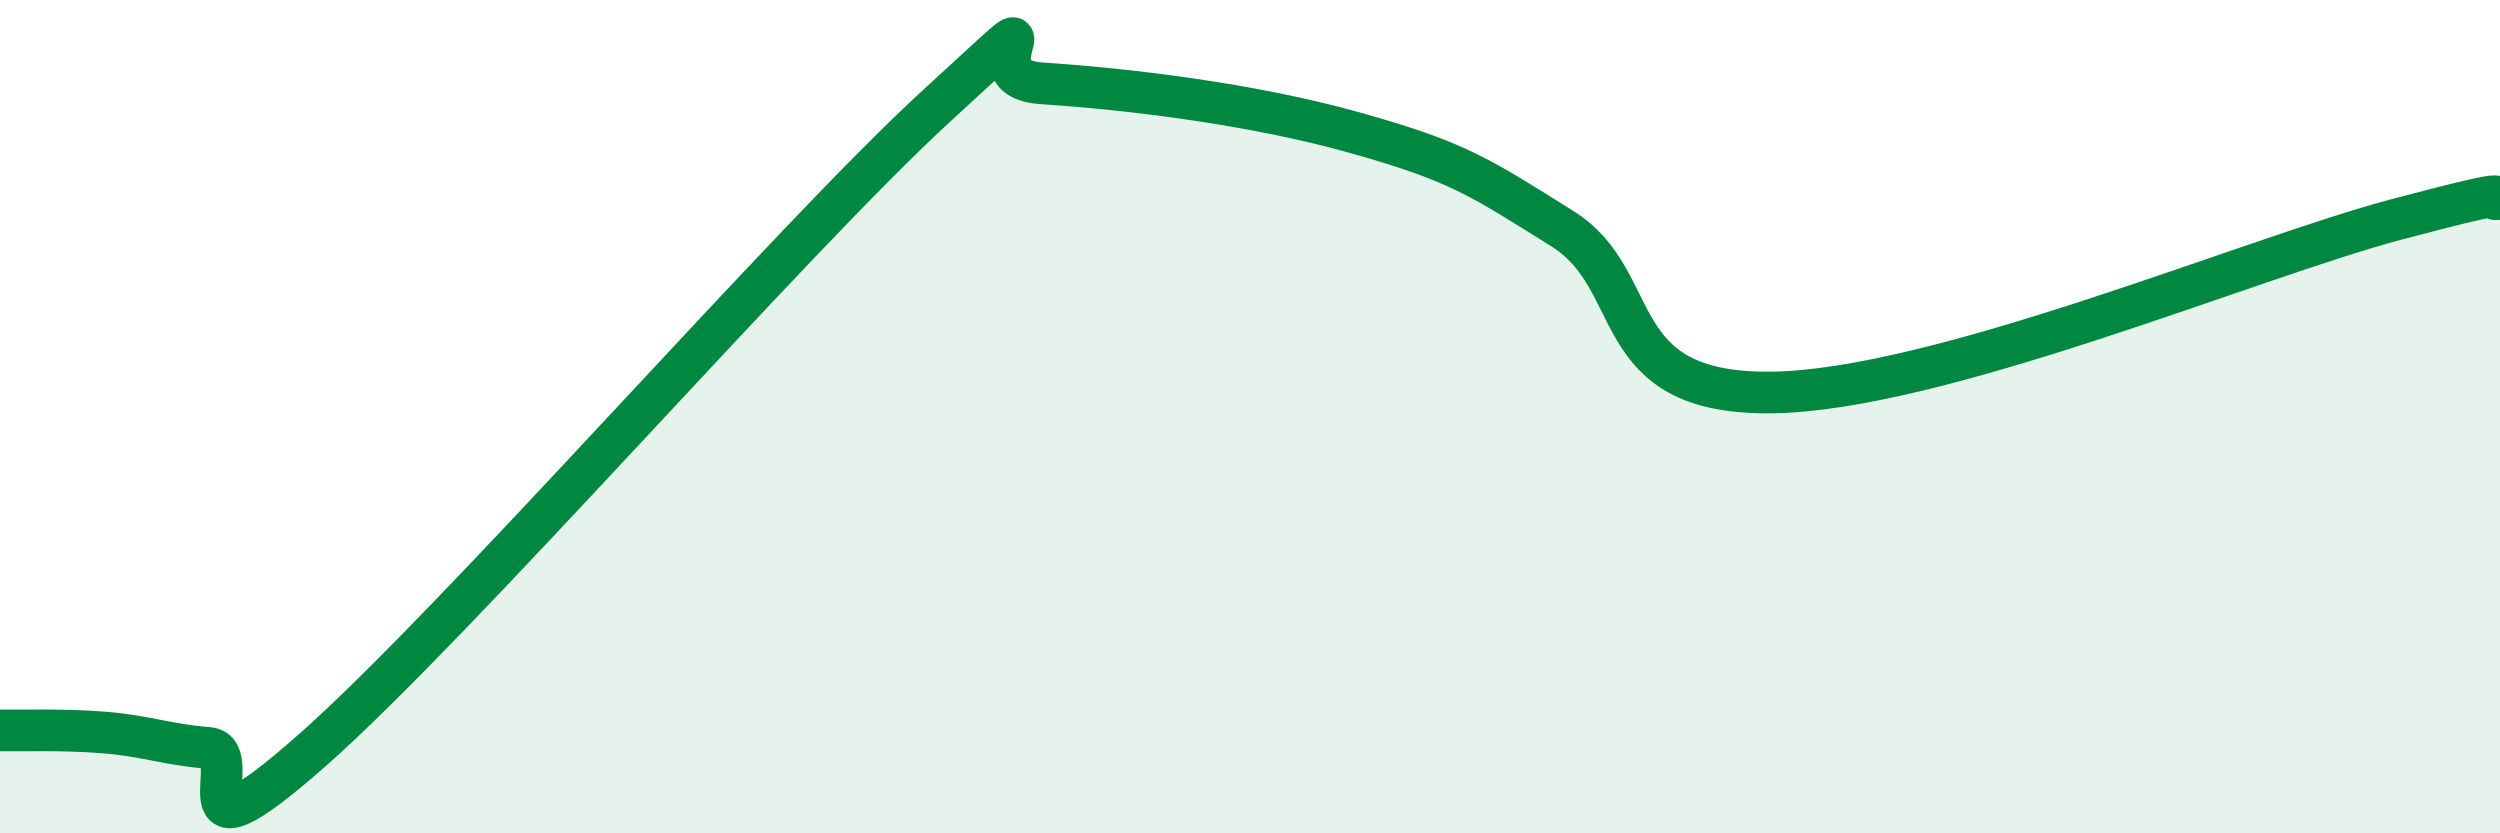 
    <svg width="60" height="20" viewBox="0 0 60 20" xmlns="http://www.w3.org/2000/svg">
      <path
        d="M 0,17.53 C 0.5,17.54 1.5,17.5 2.5,17.58 C 3.5,17.66 4,17.87 5,17.95 C 6,18.03 4,21.09 7.5,18 C 11,14.91 19,5.72 22.5,2.52 C 26,-0.68 23,1.87 25,2 C 27,2.13 30,2.48 32.5,3.18 C 35,3.88 35.5,4.24 37.5,5.49 C 39.5,6.74 38.5,9.46 42.5,9.42 C 46.5,9.38 54,6.2 57.5,5.27 C 61,4.34 59.5,4.87 60,4.77L60 20L0 20Z"
        fill="#008740"
        opacity="0.1"
        stroke-linecap="round"
        stroke-linejoin="round"
      />
      <path
        d="M 0,17.53 C 0.5,17.54 1.5,17.5 2.5,17.58 C 3.5,17.66 4,17.87 5,17.95 C 6,18.03 4,21.09 7.5,18 C 11,14.91 19,5.72 22.5,2.52 C 26,-0.68 23,1.87 25,2 C 27,2.13 30,2.48 32.5,3.18 C 35,3.88 35.5,4.24 37.5,5.49 C 39.5,6.74 38.5,9.46 42.5,9.42 C 46.5,9.38 54,6.2 57.5,5.27 C 61,4.34 59.5,4.87 60,4.77"
        stroke="#008740"
        stroke-width="1"
        fill="none"
        stroke-linecap="round"
        stroke-linejoin="round"
      />
    </svg>
  